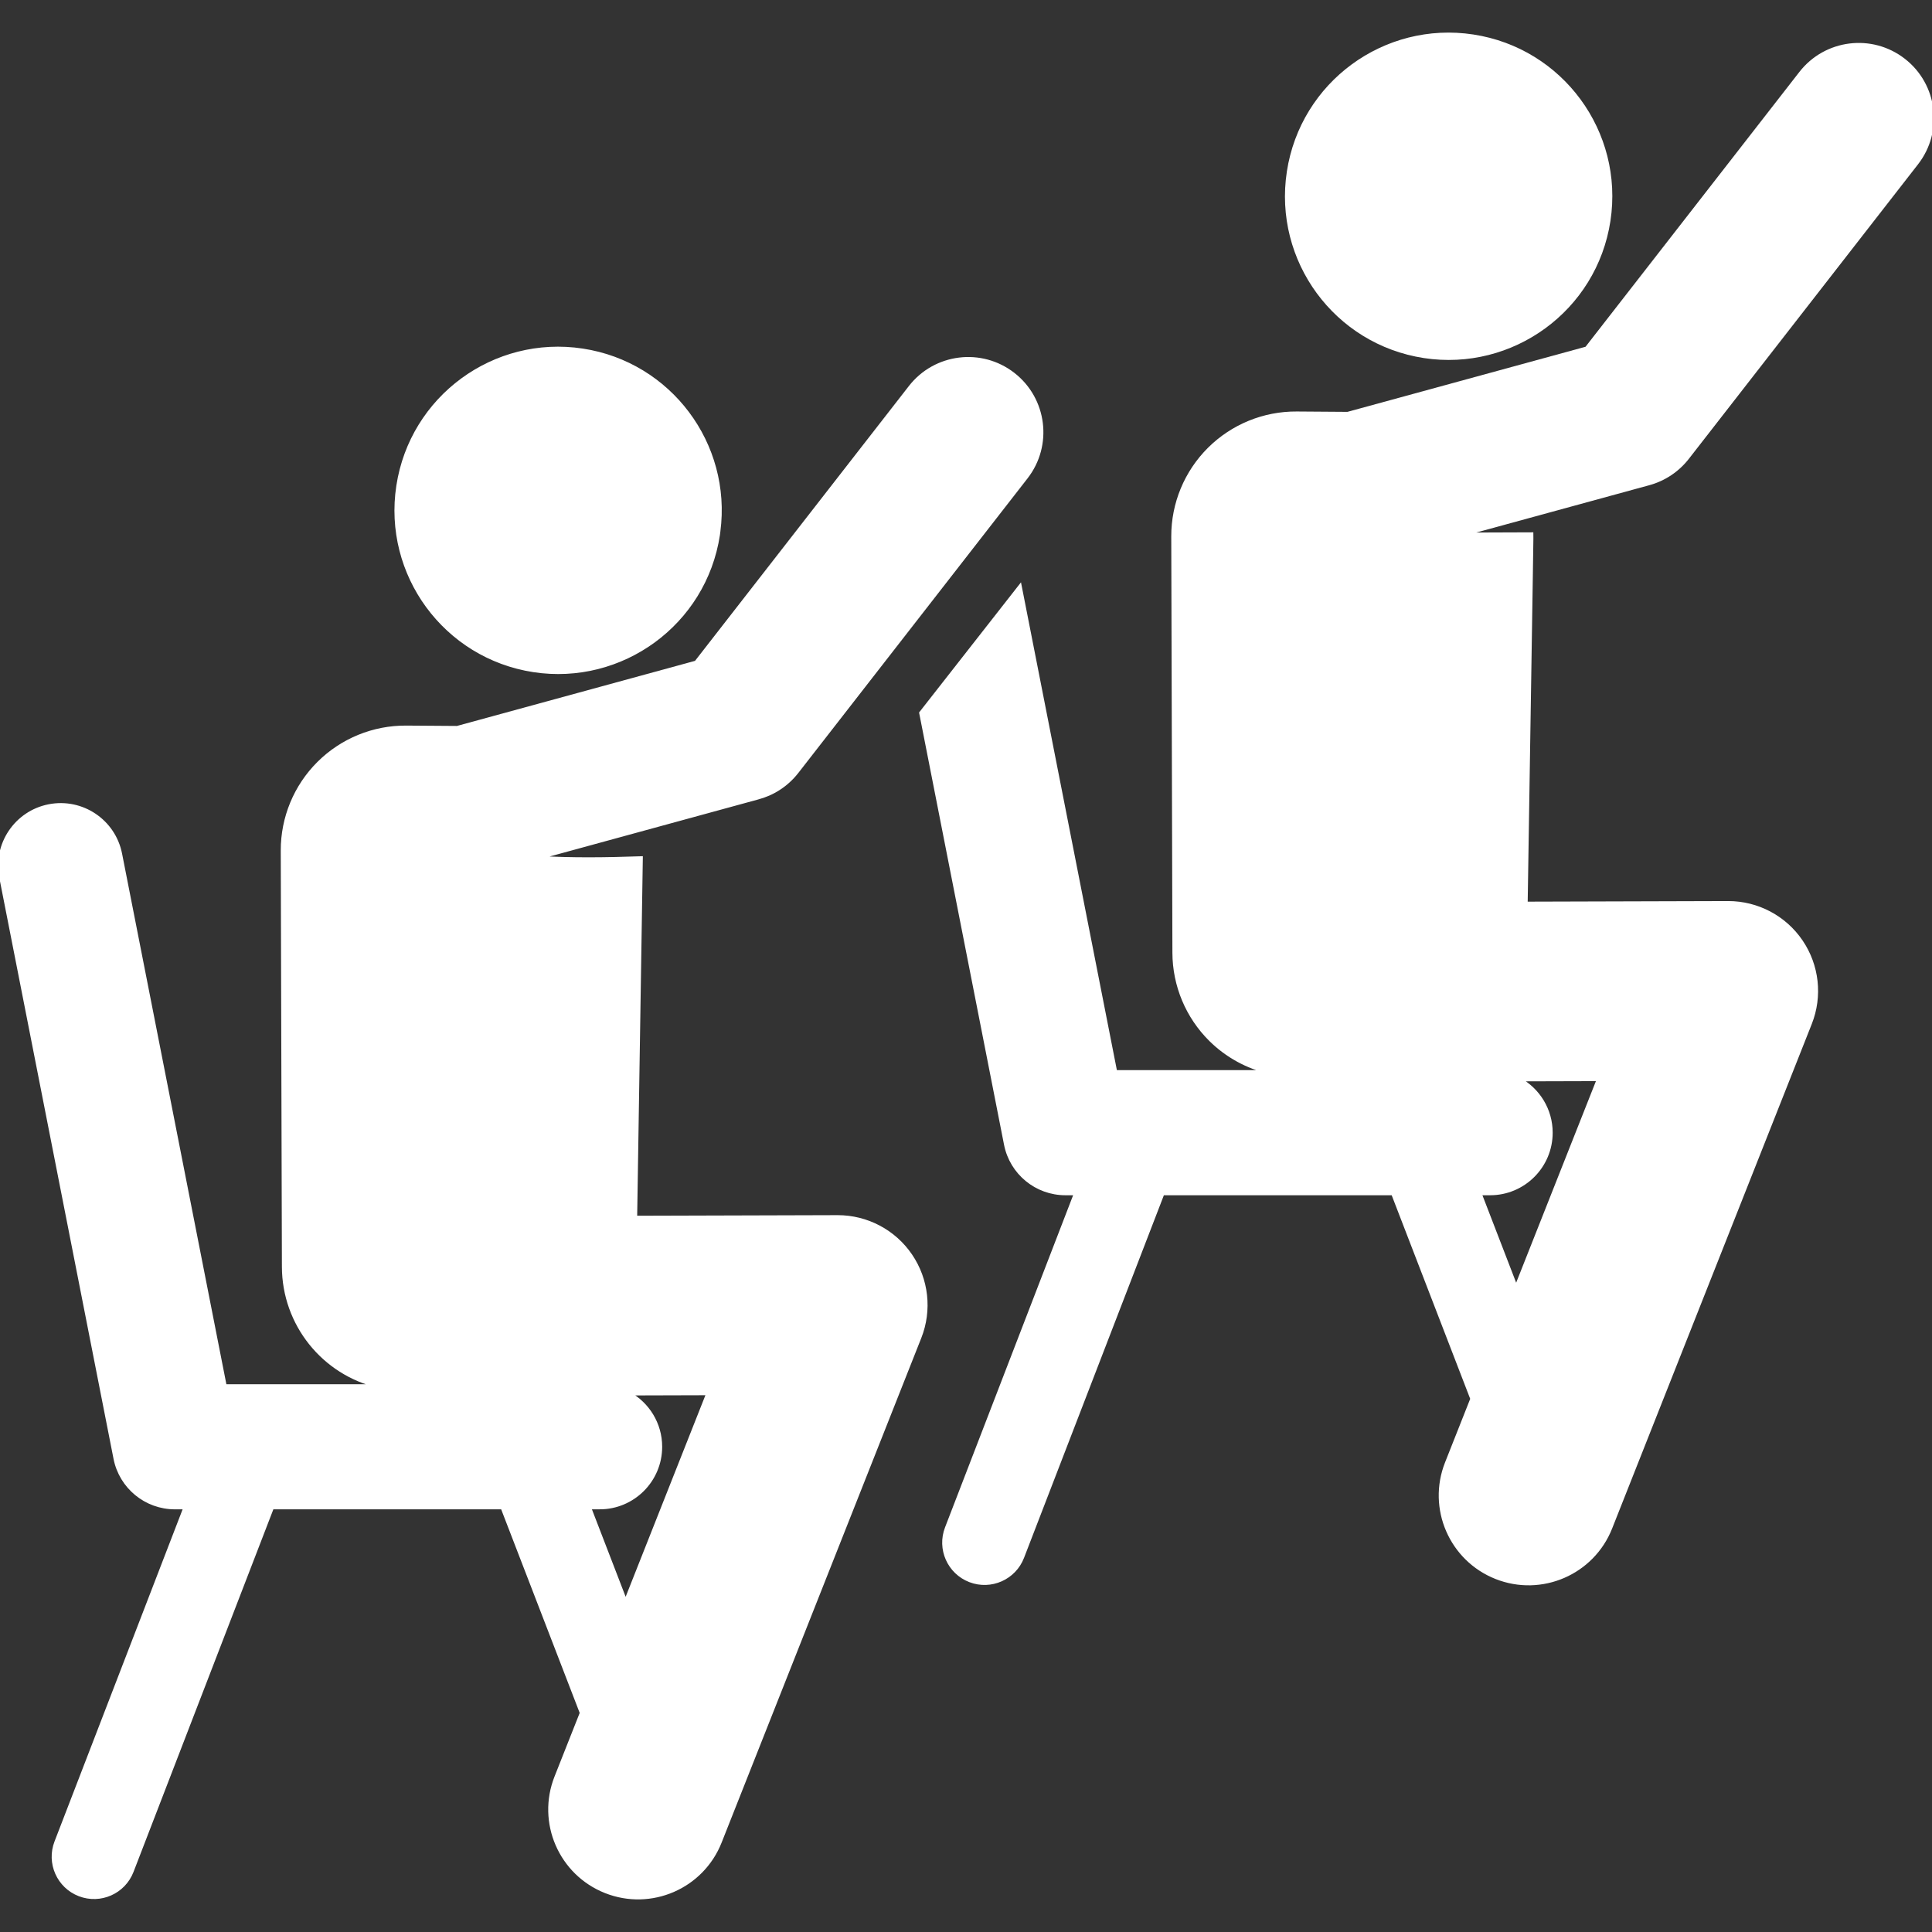 <!DOCTYPE svg PUBLIC "-//W3C//DTD SVG 1.1//EN" "http://www.w3.org/Graphics/SVG/1.1/DTD/svg11.dtd">
<!-- Uploaded to: SVG Repo, www.svgrepo.com, Transformed by: SVG Repo Mixer Tools -->
<svg fill="#ffffff" height="800px" width="800px" version="1.1" id="Layer_1" xmlns="http://www.w3.org/2000/svg" xmlns:xlink="http://www.w3.org/1999/xlink" viewBox="0 0 511.999 511.999" xml:space="preserve" stroke="#ffffff">
<rect x="0" y="0" width="511.999" height="511.999" fill="#333333" stroke="none"/>
<g id="SVGRepo_bgCarrier" stroke-width="0"/>
<g id="SVGRepo_tracerCarrier" stroke-linecap="round" stroke-linejoin="round"/>
<g id="SVGRepo_iconCarrier"> <g> <g> <path d="M390.378,9.635c-23.406-3.575-45.28,12.501-48.855,35.908c-3.575,23.406,12.501,45.28,35.908,48.855 c23.212,3.545,45.254-12.334,48.855-35.908C429.861,35.084,413.785,13.21,390.378,9.635z"/> </g> </g> <g> <g> <path d="M447.164,121.293c6.941-8.921,54.501-70.039,60.741-78.059c6.587-8.466,5.065-20.671-3.401-27.258 c-8.47-6.59-20.673-5.066-27.259,3.401c-6.189,7.954-49.27,63.318-56.77,72.957c-7.401,2.023-55.845,15.269-63.324,17.314 l-13.494-0.097c-8.683-0.063-17.03,3.349-23.182,9.476c-6.153,6.126-9.602,14.458-9.578,23.141l0.303,110.322 c0.023,8.653,3.494,16.941,9.643,23.028c4.339,4.295,9.762,7.237,15.615,8.58h-40.885l-25.28-128.608l-26.196,33.457 l22.474,114.331c1.482,7.54,8.092,12.977,15.777,12.977h2.768l-34.206,88.697c-2.13,5.523,0.621,11.729,6.144,13.858 c5.53,2.131,11.73-0.625,13.859-6.144l37.182-96.411h61.059l21.001,54.456l-6.737,17.024c-4.736,11.97,1.127,25.513,13.097,30.251 c11.977,4.738,25.517-1.133,30.25-13.097l52.912-133.712c2.845-7.189,1.94-15.321-2.415-21.708 c-4.344-6.37-11.552-10.178-19.259-10.178c-0.022,0-0.045,0-0.068,0l-53.587,0.156c1.638-103.991,1.537-96.676,1.511-97.874 l-18.412,0.066l49.511-13.538C441.005,126.994,444.586,124.606,447.164,121.293z M394.897,316.253 c8.881,0,16.078-7.198,16.078-16.079c0-6.083-3.379-11.374-8.359-14.105l21.055-0.061l-21.88,55.294l-9.66-25.049H394.897z"/> </g> </g> <g> <g> <path d="M154.384,92.872c-23.406-3.575-45.28,12.501-48.855,35.908c-3.575,23.407,12.501,45.28,35.908,48.855 c23.214,3.546,45.255-12.343,48.855-35.908c0.048-0.314,0.078-0.625,0.119-0.938C193.422,117.738,177.478,96.399,154.384,92.872z"/> </g> </g> <g> <g> <path d="M211.093,204.627c0.006-0.006,0.01-0.011,0.015-0.017c0.003-0.003,0.007-0.008,0.01-0.012 c0.004-0.006,0.008-0.011,0.013-0.017c0.004-0.006,0.01-0.012,0.015-0.018c0.002-0.002,0.004-0.004,0.006-0.008 c0.007-0.008,0.015-0.017,0.02-0.026l60.741-78.059c6.59-8.47,5.062-20.673-3.401-27.258c-8.47-6.59-20.672-5.066-27.259,3.401 L184.48,175.57c-7.334,2.005-56.056,15.327-63.322,17.314l-13.494-0.096c-8.682-0.063-17.029,3.35-23.182,9.476 c-6.153,6.126-9.602,14.458-9.577,23.141l0.303,110.322c0.041,15.048,10.424,28.205,25.259,31.608H59.58L31.858,226.309 c-1.713-8.713-10.159-14.388-18.879-12.676c-8.712,1.713-14.387,10.165-12.674,18.878l30.272,154.001 c1.482,7.54,8.092,12.977,15.777,12.977h2.767l-34.207,88.697c-2.13,5.523,0.621,11.728,6.144,13.858 c5.53,2.131,11.73-0.625,13.859-6.144l37.183-96.412h61.059l21.001,54.455l-6.737,17.026c-4.736,11.97,1.127,25.513,13.097,30.25 c11.977,4.738,25.517-1.133,30.25-13.097l52.912-133.711c2.845-7.189,1.94-15.321-2.415-21.708 c-4.344-6.369-11.554-10.177-19.26-10.177c-0.022,0-0.045,0-0.068,0l-53.586,0.156l1.501-95.264 c-8.795,0.309-18.48,0.459-27.316-0.107l58.237-15.924C204.722,210.355,208.376,208.074,211.093,204.627z M158.903,399.49 c8.881,0,16.079-7.198,16.079-16.079c0-6.082-3.379-11.373-8.36-14.105l21.054-0.061l-21.879,55.292l-9.66-25.048H158.903z"/> </g> </g> </g>
</svg>